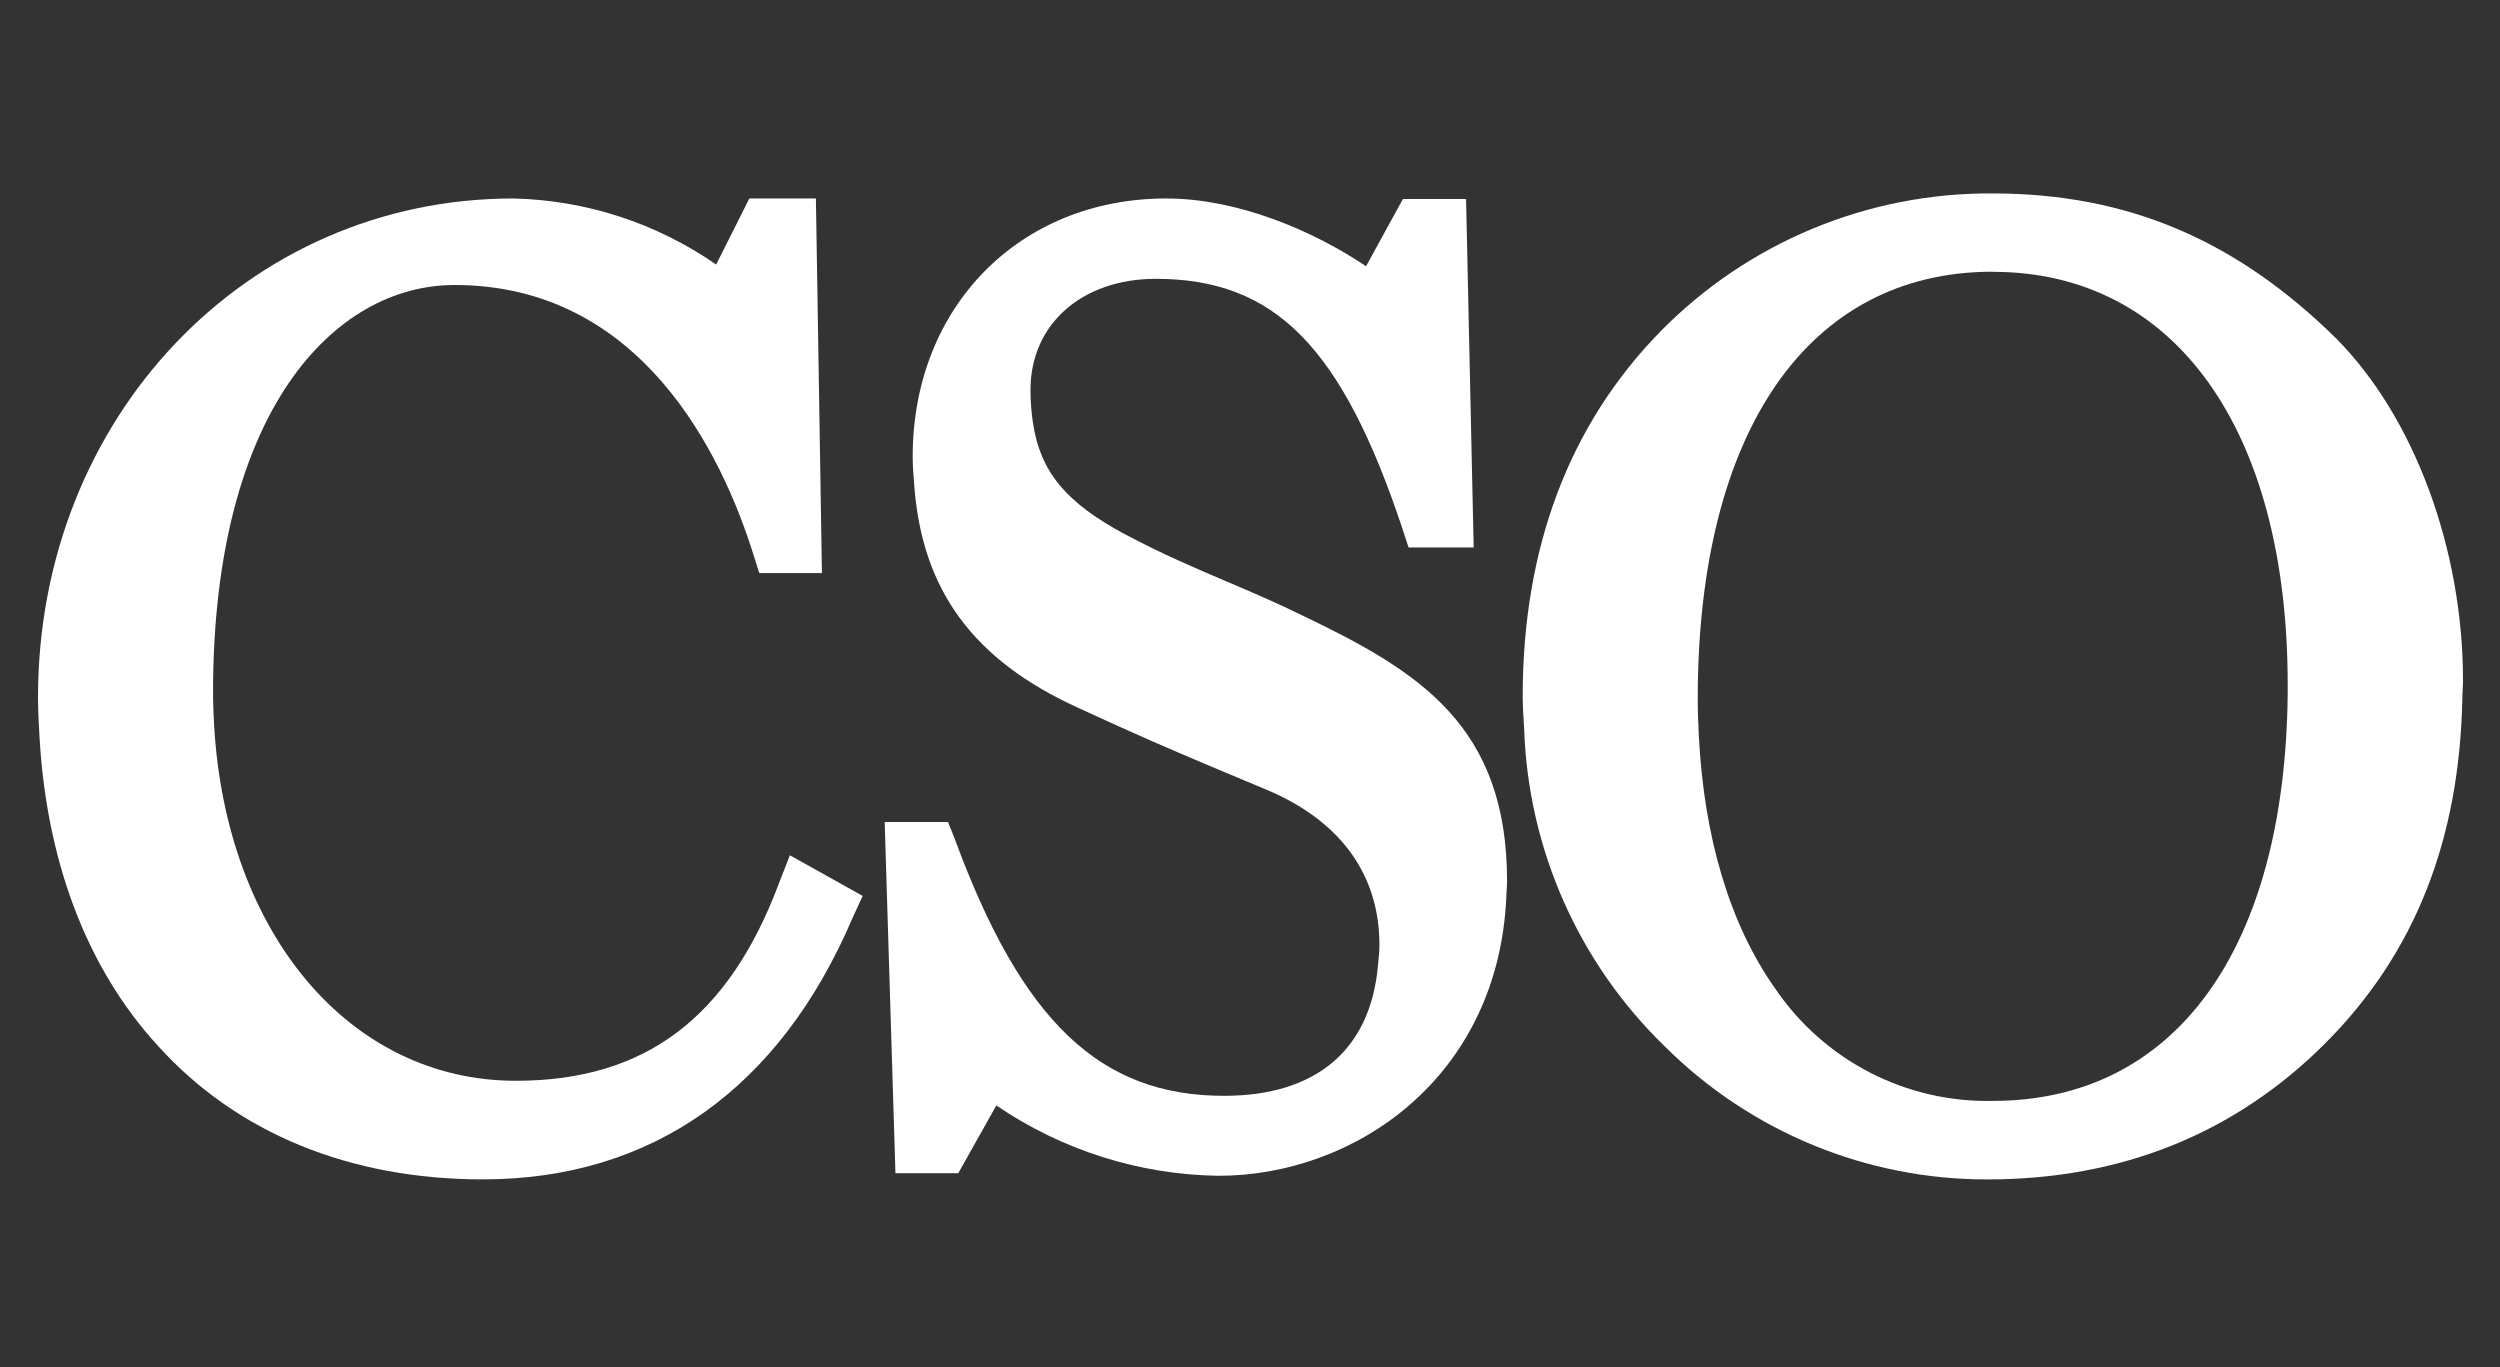 <svg width="64" height="35" viewBox="0 0 64 35" fill="none" xmlns="http://www.w3.org/2000/svg">
<rect x="0" y="0" width="64" height="35" fill="#333333" stroke="none"/>
<g clip-path="url(#clip0_1612_334)">
<path d="M12.359 30.192C16.689 30.192 19.966 27.87 21.834 23.479L22.085 22.936L20.221 21.895L19.938 22.621C18.648 26.053 16.516 27.668 13.208 27.668C8.941 27.668 5.79 23.883 5.482 18.577C5.466 18.296 5.454 18.012 5.454 17.725C5.454 10.52 8.557 7.296 11.636 7.296C16.413 7.296 18.482 11.621 19.29 14.204L19.438 14.671H21.041V14.652L20.887 5.081H19.183L18.334 6.772C16.805 5.711 15 5.123 13.142 5.081C6.318 5.081 0.973 10.693 0.973 17.857C0.973 18.173 0.992 18.488 1.007 18.782C1.174 22.006 2.208 24.775 4.045 26.775C6.07 29.015 8.963 30.192 12.359 30.192Z" fill="white"/>
<path d="M24.532 30.034L25.506 28.299C27.186 29.445 29.164 30.072 31.195 30.1C34.676 30.1 38.364 27.593 38.563 22.943C38.563 22.813 38.581 22.687 38.581 22.555C38.581 18.58 36.33 17.192 33.387 15.778C32.667 15.425 32.019 15.148 31.393 14.883C30.563 14.529 29.777 14.195 28.799 13.677C27.293 12.87 26.623 12.078 26.44 10.8C26.4 10.528 26.38 10.253 26.381 9.977C26.381 8.299 27.698 7.138 29.588 7.138C32.641 7.138 34.355 8.879 35.909 13.554L36.059 14.015H37.726L37.531 5.094H35.915L34.971 6.816C33.61 5.901 31.682 5.081 29.855 5.081C26.098 5.081 23.365 7.86 23.365 11.687C23.365 11.952 23.387 12.195 23.406 12.441C23.61 15.116 24.918 16.898 27.598 18.119C29.17 18.845 29.943 19.173 31.022 19.63L32.528 20.261C34.346 21.062 35.314 22.413 35.314 24.198C35.314 24.378 35.292 24.542 35.276 24.712C35.088 26.864 33.704 28.053 31.336 28.053C28.167 28.053 26.167 26.16 24.444 21.482L24.27 21.044H22.648L22.922 29.984V30.034H24.532Z" fill="white"/>
<path d="M51.018 6.959C55.679 6.959 58.565 11.006 58.565 17.524C58.565 17.609 58.565 17.688 58.565 17.773C58.496 24.297 55.688 28.183 51.018 28.183C49.924 28.208 48.842 27.958 47.868 27.456C46.895 26.954 46.062 26.216 45.446 25.309C44.286 23.669 43.622 21.442 43.49 18.836C43.474 18.52 43.462 18.205 43.462 17.89C43.462 11.044 46.292 6.956 51.009 6.956M50.883 30.193C54.304 30.193 57.21 29.019 59.512 26.723C61.814 24.426 62.971 21.508 63.037 17.839C63.037 17.7 63.053 17.571 63.053 17.429C63.053 14.031 61.795 10.675 59.814 8.672C57.254 6.148 54.468 4.952 51.009 4.952C49.431 4.941 47.867 5.247 46.409 5.851C44.951 6.456 43.628 7.347 42.519 8.473C40.173 10.864 38.981 14.016 38.981 17.833C38.981 18.117 39.003 18.391 39.019 18.669C39.124 21.746 40.419 24.662 42.629 26.798C44.824 28.981 47.792 30.201 50.883 30.193Z" fill="white"/>
</g>
<defs>
<clipPath id="clip0_1612_334">
<rect width="62.577" height="34.186" fill="white" transform="translate(0.723 0.481)"/>
</clipPath>
</defs>
</svg>
